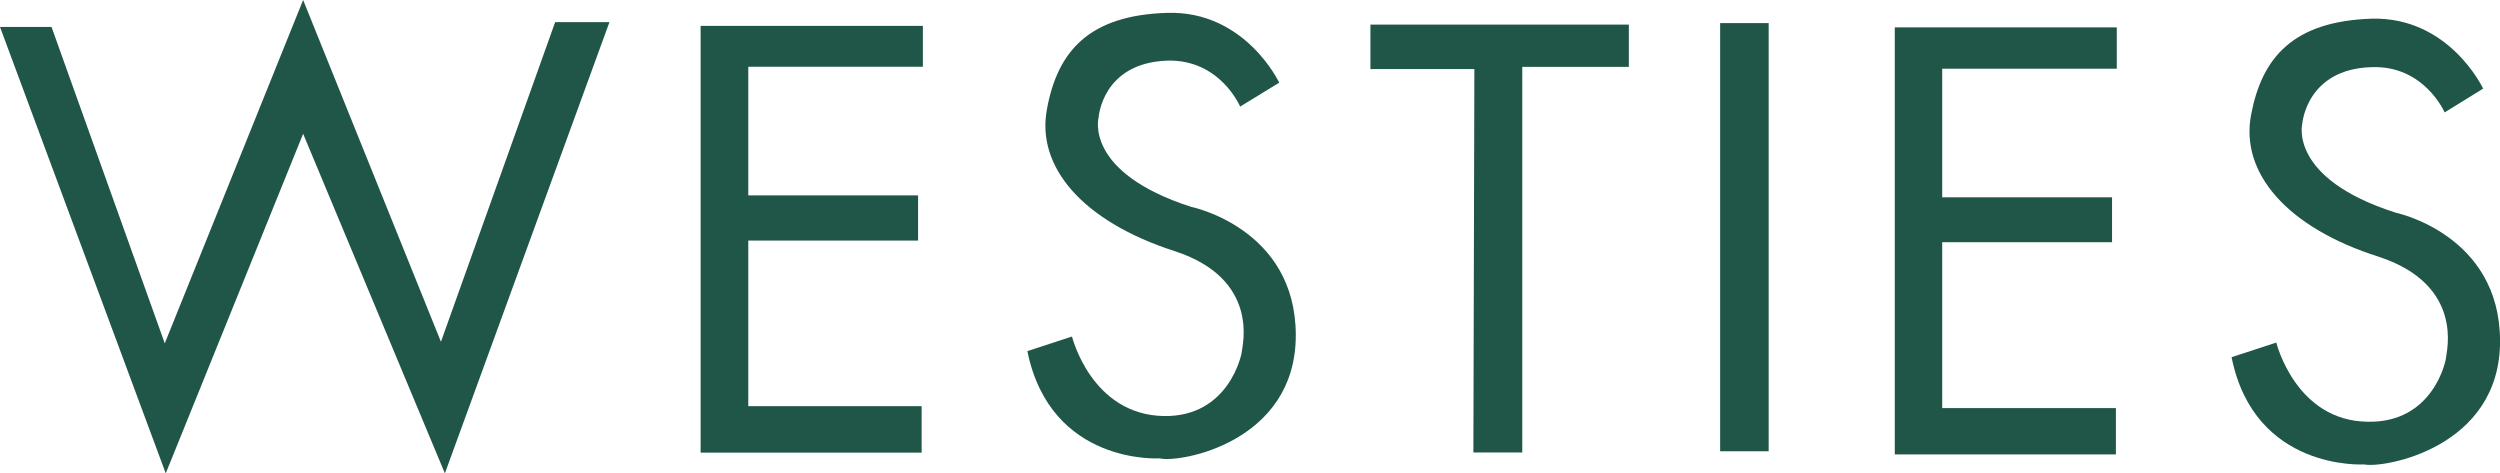 <svg viewBox="0 0 532.28 100.78" xmlns="http://www.w3.org/2000/svg" data-name="Camada 2" id="Camada_2">
  <defs>
    <style>
      .cls-1 {
        fill: #205648;
        stroke-width: 0px;
      }
    </style>
  </defs>
  <g data-name="Camada 1" id="Camada_1-2">
    <g>
      <polygon points="0 5.74 10.97 5.74 35.08 73.1 64.54 0 93.88 72.77 118.2 4.71 129.76 4.71 94.72 100.78 64.54 28.48 35.29 100.78 0 5.74" class="cls-1"></polygon>
      <polygon points="149.17 5.51 196.49 5.51 196.49 14.21 159.32 14.21 159.32 41.6 195.47 41.6 195.47 51.22 159.32 51.22 159.32 86.48 196.23 86.48 196.23 96.37 149.17 96.37 149.17 5.51" class="cls-1"></polygon>
      <polygon points="403.42 5.83 450.69 5.83 450.69 14.63 413.52 14.63 413.52 42.01 449.68 42.01 449.68 51.57 413.52 51.57 413.52 86.89 450.5 86.89 450.5 96.75 403.42 96.75 403.42 5.83" class="cls-1"></polygon>
      <polygon points="313.91 14.71 291.78 14.71 291.78 5.24 346.8 5.24 346.8 14.24 324.11 14.24 324.11 96.34 313.7 96.34 313.91 14.71" class="cls-1"></polygon>
      <rect height="91.16" width="10.33" y="4.92" x="366.24" class="cls-1"></rect>
      <path d="M264.05,22.71s-4.26-10.15-15.59-9.8c-13.81.53-14.55,12.08-14.55,12.08,0,0-3.23,11.64,19.66,19.04,0,0,22.32,4.5,22.32,27.36s-24.81,27.24-28.98,26.2c0,0-23.23,1.51-28.17-22.83l9.5-3.11s4.1,16.64,19.53,16.93c13.84.24,16.64-13.11,16.64-13.83,0-.86,4.1-15.37-14.43-21.32-19.47-6.31-29.44-17.91-27.06-30.26,2.26-12.26,8.93-19.92,25.55-20.43,16.65-.53,23.89,14.86,23.89,14.86l-8.31,5.09Z" class="cls-1"></path>
      <path d="M520.5,23.95s-4.35-10.1-15.6-9.65c-13.81.41-14.71,11.99-14.71,11.99,0,0-3.08,11.63,19.84,18.98,0,0,22.26,4.59,22.26,27.38s-24.9,27.12-28.96,26.23c0,0-23.33,1.48-28.2-22.83l9.52-3.11s4.1,16.67,19.45,16.85c13.94.3,16.7-13,16.7-13.74,0-.92,4.09-15.34-14.33-21.38-19.6-6.22-29.53-17.88-27.19-30.2,2.29-12.2,8.93-19.93,25.62-20.49,16.61-.47,23.79,14.89,23.79,14.89l-8.19,5.06Z" class="cls-1"></path>
    </g>
  </g>
</svg>